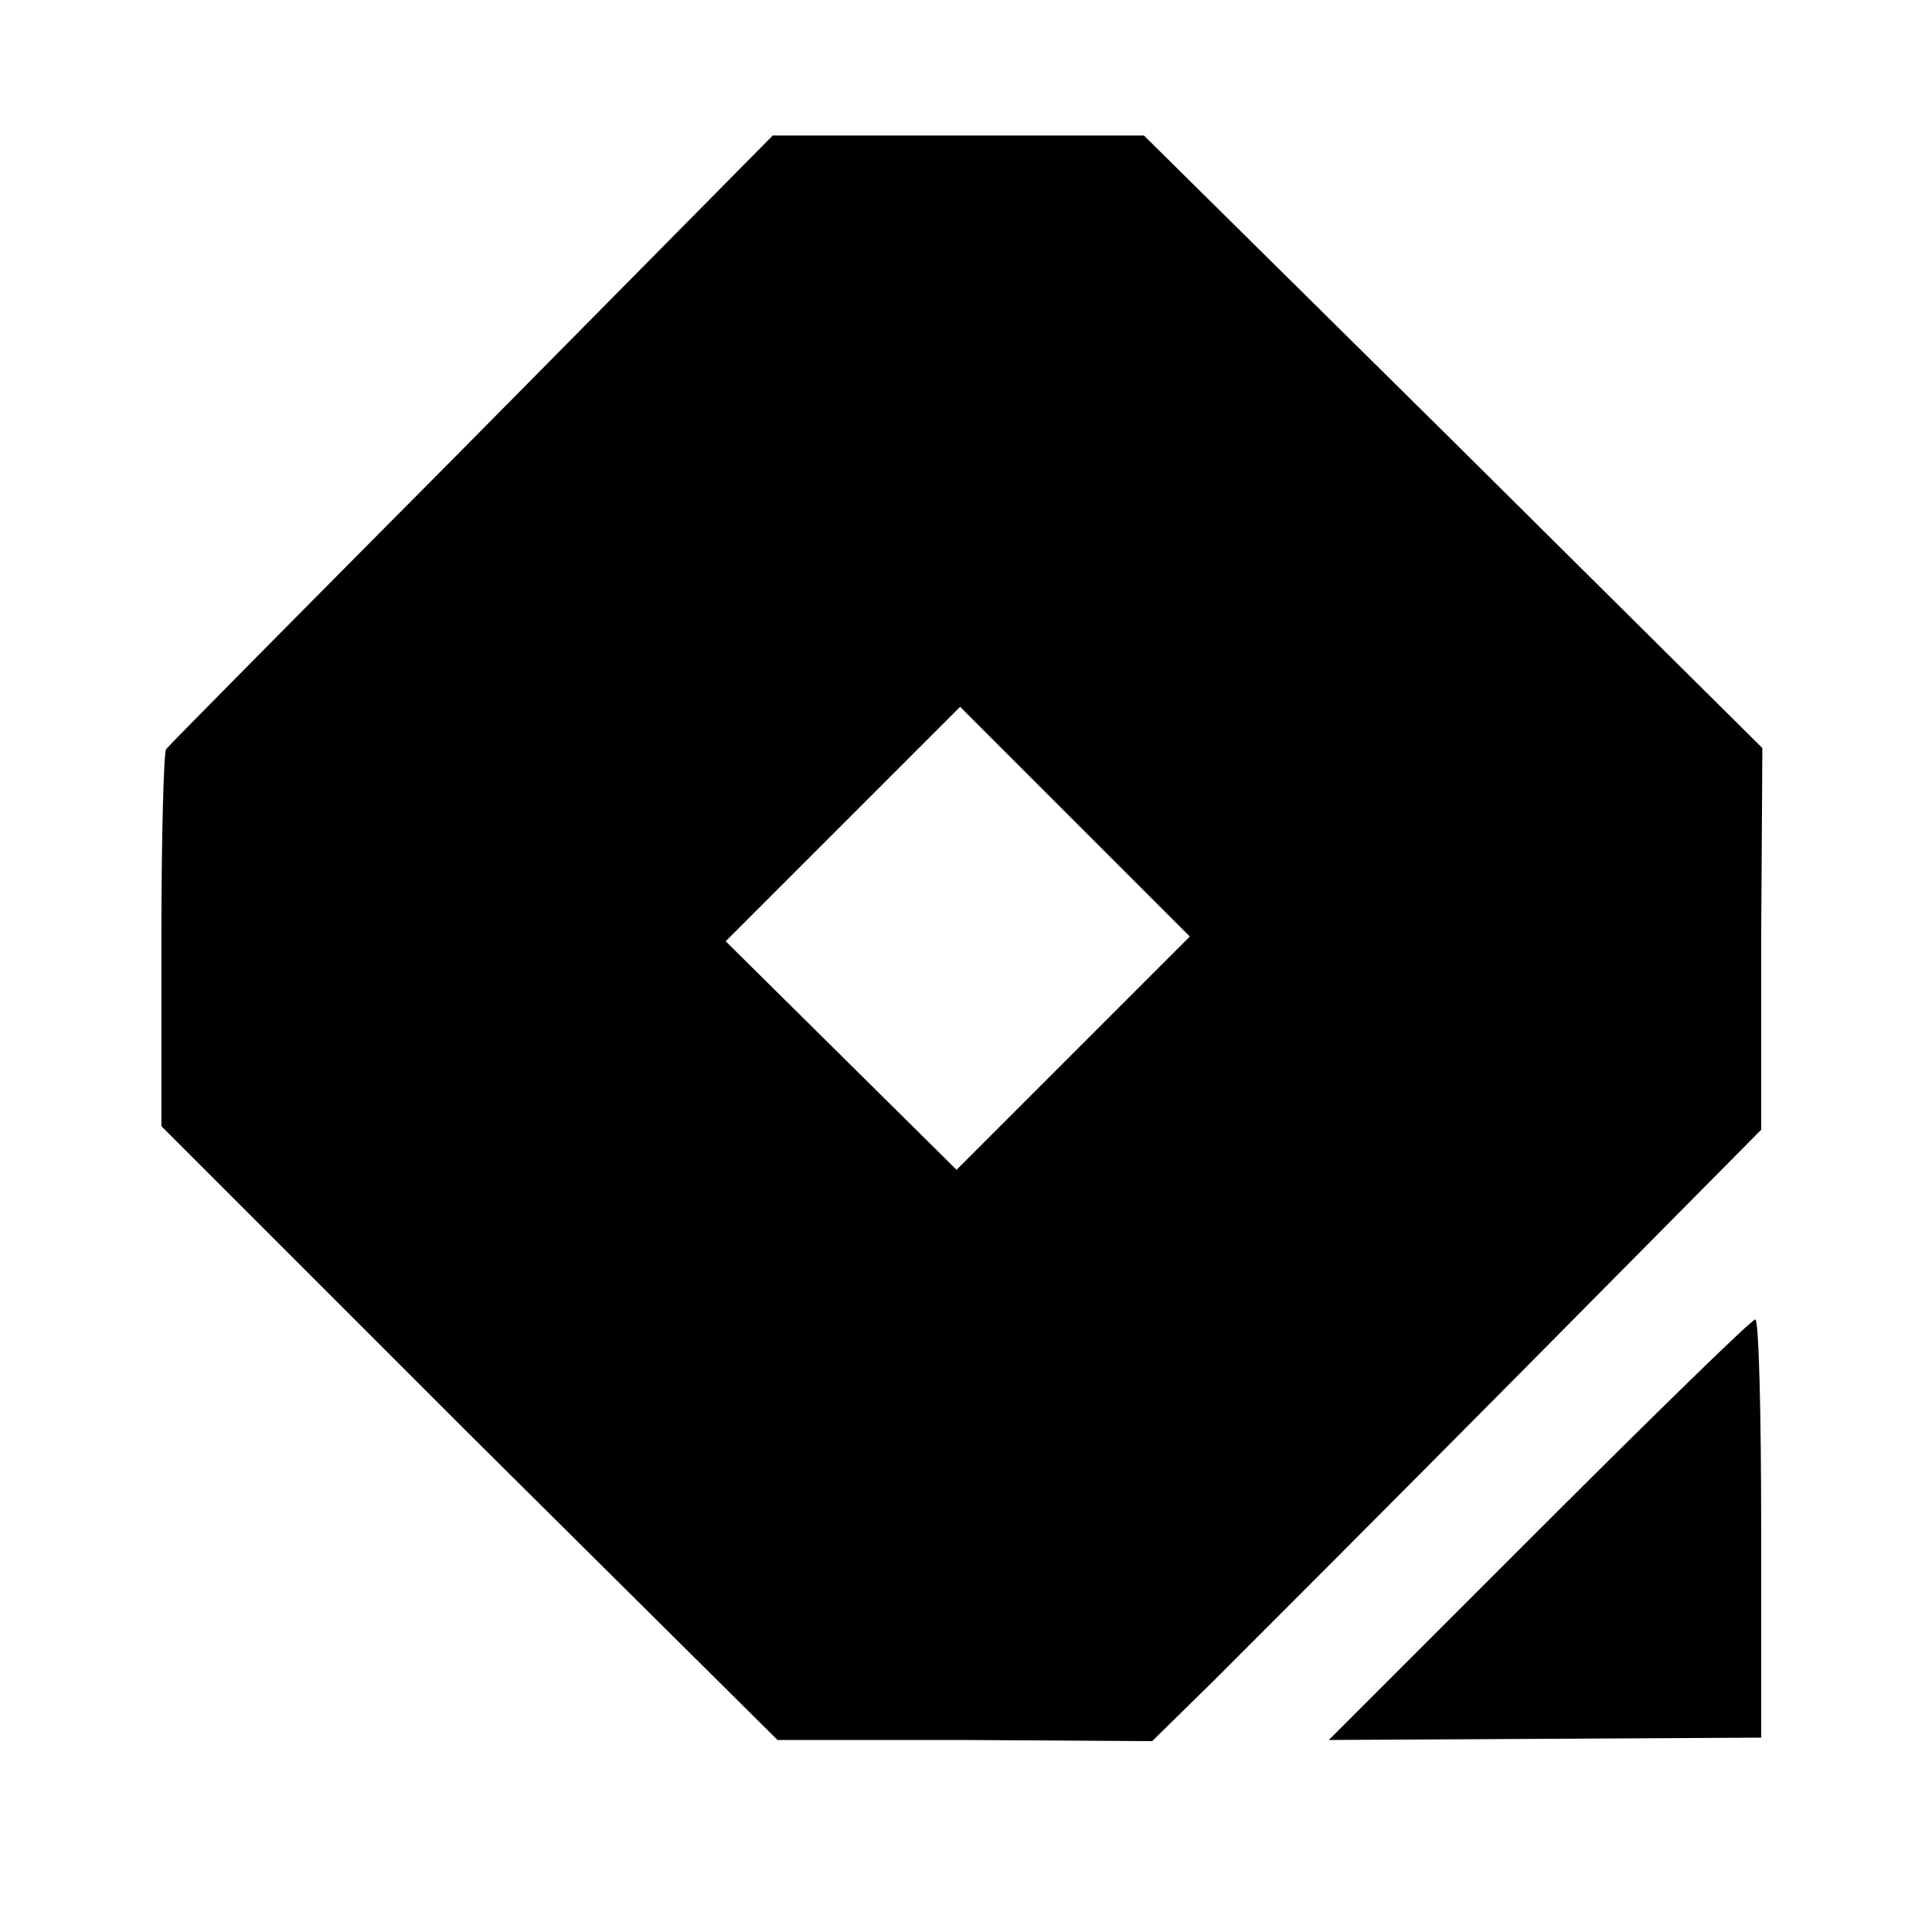 <?xml version="1.0" standalone="no"?>
<!DOCTYPE svg PUBLIC "-//W3C//DTD SVG 20010904//EN"
 "http://www.w3.org/TR/2001/REC-SVG-20010904/DTD/svg10.dtd">
<svg version="1.0" xmlns="http://www.w3.org/2000/svg"
 width="164pt" height="164pt" viewBox="0 0 164 164"
 preserveAspectRatio="xMidYMid meet">
<g transform="translate(0,164) scale(0.1,-0.1)"
fill="#000000" stroke="none">
<path d="M401 1267 c-141 -142 -258 -260 -260 -263 -2 -2 -4 -75 -4 -162 l0
-158 261 -261 262 -260 159 0 159 -1 54 53 c29 29 145 145 258 259 l205 207 0
162 1 162 -262 260 -263 260 -157 0 -158 0 -255 -258z m510 -521 l-99 -99 -98
97 -98 97 99 99 100 100 97 -97 98 -98 -99 -99z"/>
<path d="M1307 342 l-179 -179 184 1 183 1 0 178 c0 97 -2 177 -5 177 -3 0
-85 -80 -183 -178z"/>
</g>
</svg>
